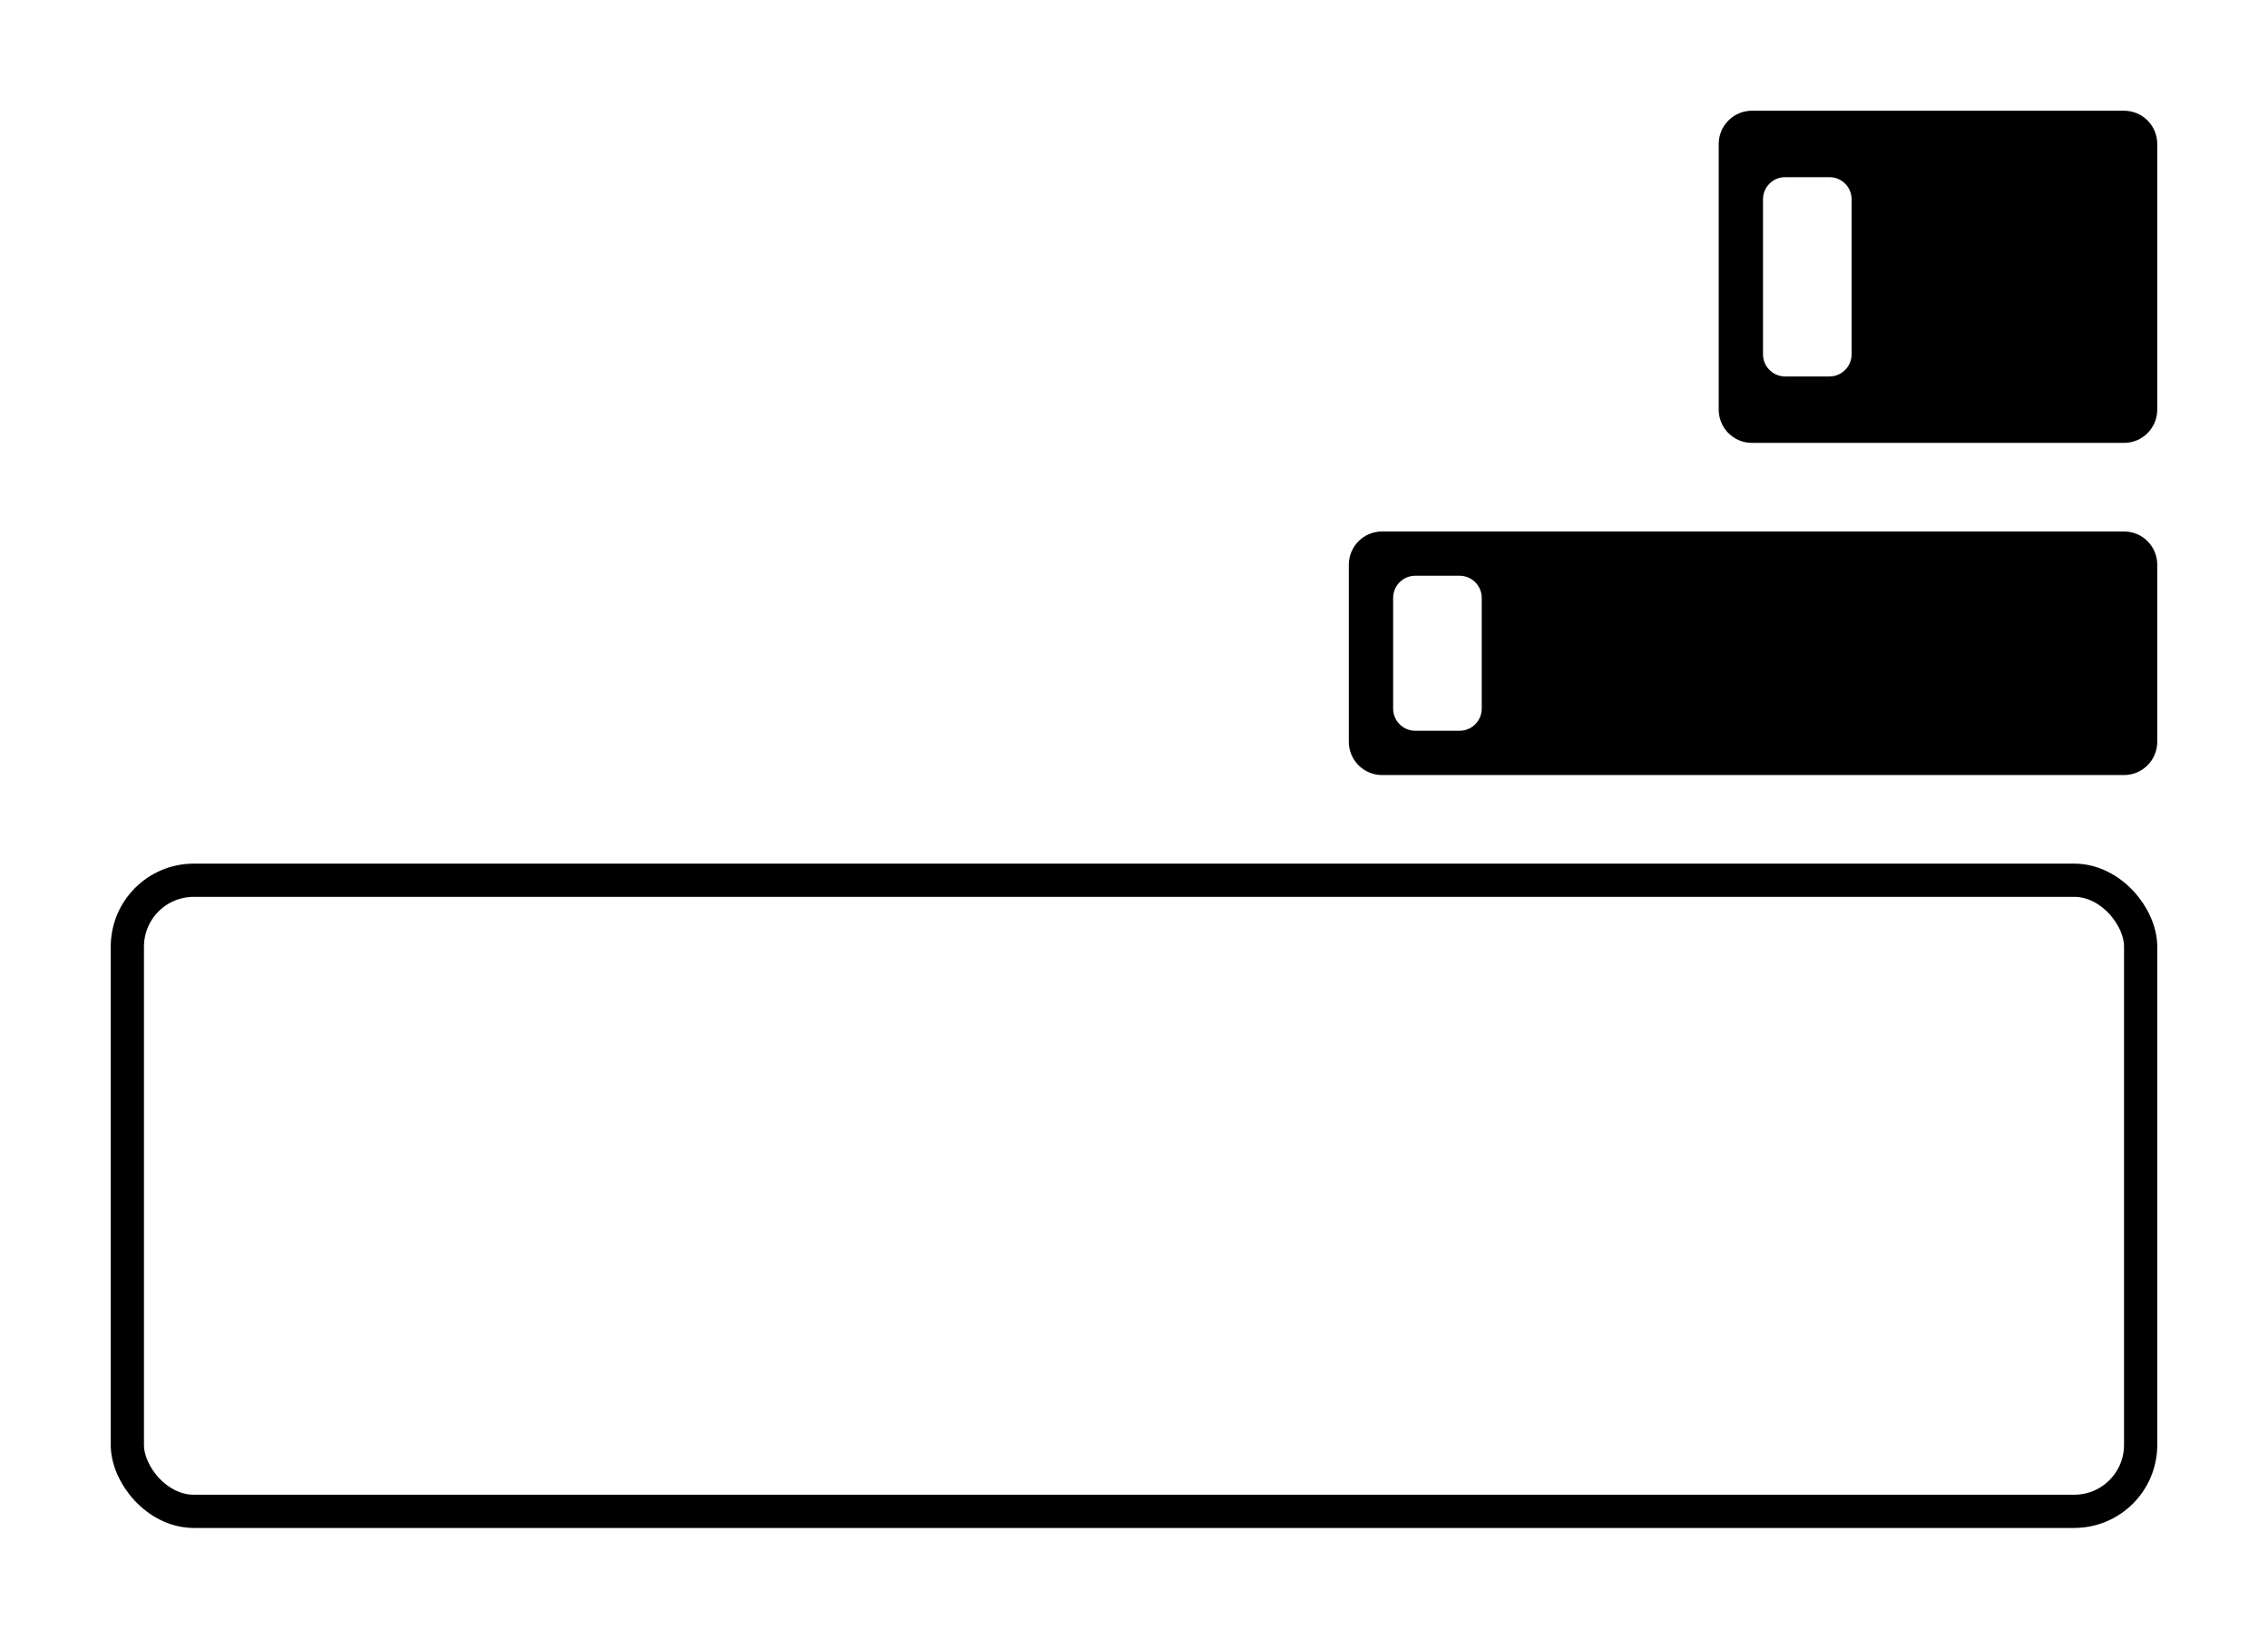 <svg xmlns="http://www.w3.org/2000/svg" width="1024" height="740" viewBox="0 0 1024 740">
  <g fill="none" fill-rule="evenodd">
    <g fill="currentColor" transform="translate(609 50)">
      <path d="M350,-3.55271368e-14 C358.284,-4.06016464e-14 365,6.716 365,15 L365,95 C365,103.284 358.284,110 350,110 L15,110 C6.716,110 1.01453063e-15,103.284 0,95 L0,15 C-1.01453063e-15,6.716 6.716,-3.40053408e-14 15,-3.55271368e-14 L350,-3.55271368e-14 Z M50,20 L30,20 C24.477,20 20,24.477 20,30 L20,30 L20,80 C20,85.523 24.477,90 30,90 L30,90 L50,90 C55.523,90 60,85.523 60,80 L60,80 L60,30 C60,24.477 55.523,20 50,20 L50,20 Z" transform="translate(0 190)"/>
      <path d="M183,0 C191.284,-1.52179594e-15 198,6.716 198,15 L198,135 C198,143.284 191.284,150 183,150 L15,150 C6.716,150 1.01453063e-15,143.284 0,135 L0,15 C-1.01453063e-15,6.716 6.716,1.52179594e-15 15,0 L183,0 Z M50,30 L30,30 C24.477,30 20,34.477 20,40 L20,40 L20,110 C20,115.523 24.477,120 30,120 L30,120 L50,120 C55.523,120 60,115.523 60,110 L60,110 L60,40 C60,34.477 55.523,30 50,30 L50,30 Z" transform="translate(167)"/>
    </g>
    <rect width="909" height="285" x="7.5" y="7.5" stroke="currentColor" stroke-width="15" rx="30" transform="translate(50 390)"/>
  </g>
</svg>
